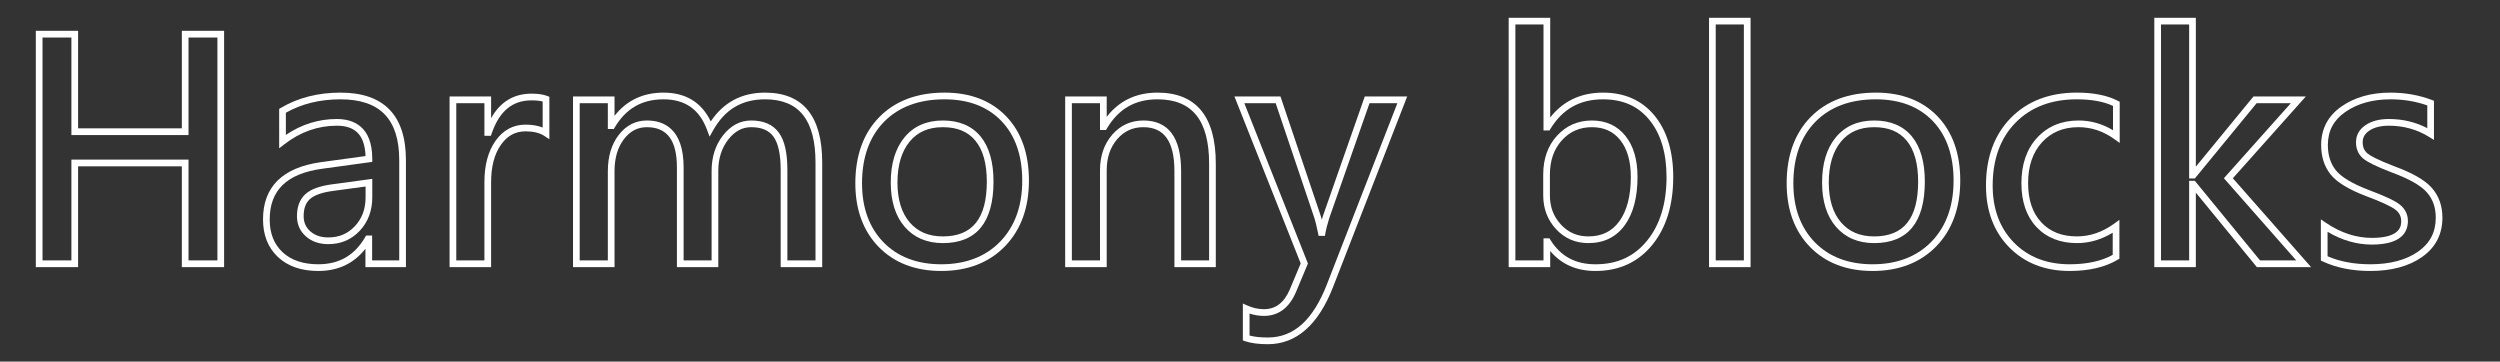<?xml version="1.0" encoding="utf-8"?>
<!-- Generator: Adobe Illustrator 14.0.0, SVG Export Plug-In . SVG Version: 6.00 Build 43363)  -->
<!DOCTYPE svg PUBLIC "-//W3C//DTD SVG 1.1//EN" "http://www.w3.org/Graphics/SVG/1.1/DTD/svg11.dtd">
<svg version="1.1" id="Layer_1" xmlns="http://www.w3.org/2000/svg" xmlns:xlink="http://www.w3.org/1999/xlink" x="0px" y="0px"
	 width="560px" height="81px" viewBox="0 4 560 81" enable-background="new 0 4 560 81" xml:space="preserve">
<rect x="0" y="4" width="560" height="81" fill="#333333" stroke="none"/>
<g id="Harmony_blocks">
	<g enable-background="new    ">
		<path fill="#FFFFFF" d="M50.199,63.834H40.73V41.256H17.494v22.578H8.025V10.902h9.469V32.75H40.73V10.902h9.469V63.834
			L50.199,63.834z M42.23,62.334h6.469V12.402H42.23V34.25H15.994V12.402H9.525v49.932h6.469V39.756H42.23V62.334L42.23,62.334z"/>
		<path fill="#FFFFFF" d="M71.286,64.697c-3.789,0-6.828-1.053-9.031-3.127c-2.216-2.084-3.34-4.916-3.34-8.414
			c0-7.307,4.362-11.623,12.964-12.829l10-1.371c-0.172-4.634-2.232-6.799-6.443-6.799c-4.215,0-8.149,1.389-11.694,4.127
			l-1.208,0.934V28.39l0.368-0.218c3.841-2.272,8.338-3.425,13.364-3.425c9.729,0,14.662,5.089,14.662,15.127v23.959h-9.07v-4.121
			C79.277,63.021,75.73,64.697,71.286,64.697L71.286,64.697z M75.436,30.658c3.629,0,7.955,1.553,7.955,8.951v0.654l-11.306,1.55
			c-7.853,1.101-11.67,4.812-11.67,11.343c0,3.111,0.938,5.507,2.868,7.322c1.916,1.805,4.608,2.719,8.003,2.719
			c4.692,0,8.13-1.985,10.508-6.069l0.217-0.372h1.347v5.578h6.07V39.875c0-9.169-4.305-13.627-13.162-13.627
			c-4.593,0-8.706,1.01-12.232,3.003v4.972C67.528,31.856,71.357,30.658,75.436,30.658L75.436,30.658z M73.543,58.688
			c-2.017,0-3.702-0.582-5.01-1.729c-1.337-1.173-2.015-2.697-2.015-4.531c0-2.137,0.636-3.798,1.889-4.938
			c1.222-1.111,3.195-1.835,6.033-2.214l8.951-1.211v4.111c0,2.995-0.939,5.52-2.792,7.501
			C78.734,57.675,76.36,58.688,73.543,58.688L73.543,58.688z M81.891,45.779l-7.251,0.98c-2.492,0.333-4.249,0.95-5.224,1.838
			c-0.94,0.854-1.398,2.106-1.398,3.827c0,1.402,0.492,2.517,1.504,3.404c1.041,0.913,2.356,1.356,4.021,1.356
			c2.417,0,4.367-0.828,5.959-2.533c1.607-1.721,2.388-3.84,2.388-6.479L81.891,45.779L81.891,45.779z"/>
		<path fill="#FFFFFF" d="M110.009,63.834h-9.303V25.611h9.303v4.864c2.033-3.649,5.064-5.495,9.045-5.495
			c1.479,0,2.632,0.168,3.525,0.516l0.479,0.186v9.502l-1.16-0.758c-1.023-0.668-2.427-1.007-4.172-1.007
			c-2.285,0-4.088,0.982-5.513,3.002c-1.462,2.075-2.204,4.89-2.204,8.367V63.834L110.009,63.834z M102.206,62.334h6.303V44.789
			c0-3.792,0.833-6.898,2.478-9.231c1.702-2.414,3.97-3.638,6.739-3.638c1.471,0,2.754,0.219,3.832,0.651V26.74
			c-0.657-0.173-1.496-0.26-2.504-0.26c-4.287,0-7.205,2.43-8.919,7.429l-0.174,0.507h-1.452v-7.305h-6.303V62.334L102.206,62.334z"
			/>
		<path fill="#FFFFFF" d="M184.174,63.834h-9.303V42.033c0-3.451-0.544-5.95-1.617-7.429c-1.034-1.422-2.67-2.114-5.004-2.114
			c-1.988,0-3.663,0.905-5.12,2.767c-1.481,1.892-2.231,4.25-2.231,7.008v21.568h-9.27V41.502c0-6.064-2.198-9.012-6.721-9.012
			c-2.075,0-3.754,0.871-5.133,2.663c-1.406,1.827-2.119,4.242-2.119,7.179v21.502h-9.303V25.611h9.303v4.341
			c2.701-3.456,6.381-5.204,10.971-5.204c4.973,0,8.526,2.169,10.581,6.453c2.859-4.283,6.944-6.453,12.163-6.453
			c8.495,0,12.803,5.268,12.803,15.658V63.834L184.174,63.834z M176.371,62.334h6.303V40.406c0-9.527-3.697-14.158-11.303-14.158
			c-5.201,0-9.005,2.275-11.631,6.955l-0.793,1.414l-0.564-1.52c-1.71-4.608-4.901-6.849-9.756-6.849
			c-4.83,0-8.398,2.052-10.91,6.274l-0.218,0.367h-1.342v-5.777h-6.303v35.223h6.303V42.332c0-3.275,0.817-5.999,2.43-8.094
			c1.659-2.155,3.786-3.248,6.322-3.248c3.75,0,8.221,1.824,8.221,10.512v20.832h6.27V42.266c0-3.101,0.858-5.77,2.55-7.933
			c1.736-2.218,3.856-3.343,6.302-3.343c2.809,0,4.901,0.919,6.218,2.733c1.28,1.765,1.903,4.483,1.903,8.31v20.301H176.371z"/>
		<path fill="#FFFFFF" d="M210.839,64.697c-5.806,0-10.517-1.809-14-5.372c-3.479-3.56-5.244-8.361-5.244-14.271
			c0-6.219,1.81-11.211,5.378-14.837c3.572-3.63,8.483-5.47,14.596-5.47c5.786,0,10.437,1.787,13.822,5.311
			c3.377,3.515,5.09,8.36,5.09,14.398c0,6.084-1.803,11.029-5.358,14.699C221.562,62.833,216.756,64.697,210.839,64.697
			L210.839,64.697z M211.569,26.248c-5.696,0-10.247,1.69-13.527,5.022c-3.283,3.336-4.948,7.974-4.948,13.785
			c0,5.504,1.621,9.952,4.816,13.223c3.191,3.266,7.541,4.921,12.928,4.921c5.496,0,9.939-1.712,13.208-5.084
			c3.274-3.382,4.935-7.976,4.935-13.656c0-5.638-1.572-10.133-4.672-13.359C221.218,27.88,216.932,26.248,211.569,26.248
			L211.569,26.248z M211.204,58.455c-3.576,0-6.453-1.227-8.552-3.646c-2.072-2.388-3.122-5.726-3.122-9.92
			c0-4.231,1.029-7.632,3.059-10.104c2.066-2.518,4.965-3.794,8.615-3.794c3.649,0,6.491,1.203,8.448,3.577
			c1.92,2.331,2.894,5.726,2.894,10.089C222.546,53.812,218.73,58.455,211.204,58.455L211.204,58.455z M211.204,32.49
			c-3.224,0-5.663,1.062-7.456,3.246c-1.804,2.198-2.718,5.277-2.718,9.153c0,3.824,0.927,6.832,2.755,8.938
			c1.827,2.104,4.253,3.128,7.419,3.128c6.623,0,9.842-4.023,9.842-12.299c0-4.007-0.858-7.08-2.552-9.135
			C216.813,33.481,214.429,32.49,211.204,32.49L211.204,32.49z"/>
		<path fill="#FFFFFF" d="M272.339,63.834h-9.27V42.332c0-6.623-2.274-9.842-6.953-9.842c-2.383,0-4.299,0.876-5.857,2.679
			c-1.564,1.81-2.357,4.153-2.357,6.964v21.701h-9.303V25.611h9.303v4.564c2.791-3.604,6.606-5.427,11.369-5.427
			c8.671,0,13.068,5.346,13.068,15.891V63.834L272.339,63.834z M264.57,62.334h6.27V40.639c0-9.684-3.784-14.391-11.568-14.391
			c-5.008,0-8.707,2.128-11.309,6.506l-0.218,0.367h-1.343v-6.01h-6.303v35.223h6.303V42.133c0-3.182,0.916-5.854,2.723-7.944
			c1.834-2.122,4.187-3.198,6.992-3.198c5.609,0,8.453,3.816,8.453,11.342V62.334L264.57,62.334z"/>
		<path fill="#FFFFFF" d="M283.996,81.1c-2.062,0-3.775-0.226-5.088-0.67l-0.509-0.173v-8.271l1.057,0.474
			c1.181,0.529,2.418,0.798,3.677,0.798c2.616,0,4.51-1.447,5.785-4.427l2.438-5.821l-14.837-37.398h10.309l9.004,26.708
			c0.075,0.209,0.162,0.5,0.261,0.877c0.073-0.25,0.152-0.514,0.236-0.79l9.383-26.795h9.498l-16.566,42.592
			C295.323,76.761,290.396,81.1,283.996,81.1L283.996,81.1z M279.899,79.162c1.089,0.29,2.464,0.438,4.097,0.438
			c5.799,0,10.132-3.904,13.246-11.938l15.771-40.549h-6.24l-9.021,25.762c-0.465,1.522-0.758,2.649-0.862,3.321l-0.101,0.634
			h-1.416l-0.126-0.597c-0.368-1.754-0.648-2.904-0.835-3.42l-8.665-25.701h-7.022l14.249,35.914l-2.676,6.392
			c-1.52,3.547-3.93,5.342-7.166,5.342c-1.1,0-2.183-0.175-3.234-0.52V79.162L279.899,79.162z"/>
		<path fill="#FFFFFF" d="M357.387,64.697c-4.25,0-7.65-1.504-10.141-4.473v3.608h-9.303V7.98h9.303v22.33
			c2.902-3.693,6.873-5.562,11.834-5.562c4.861,0,8.75,1.74,11.557,5.173c2.766,3.389,4.168,8.011,4.168,13.739
			c0,6.26-1.58,11.373-4.699,15.199C366.948,62.732,362.669,64.697,357.387,64.697L357.387,64.697z M345.746,57.387h1.333
			l0.22,0.354c2.286,3.672,5.586,5.457,10.088,5.457c4.879,0,8.657-1.729,11.557-5.285c2.895-3.552,4.361-8.347,4.361-14.252
			c0-5.373-1.289-9.677-3.83-12.791c-2.541-3.11-5.941-4.622-10.395-4.622c-5.212,0-9.064,2.163-11.777,6.613l-0.22,0.359h-1.337
			V9.48h-6.303v52.854h6.303V57.387L345.746,57.387z M355.793,58.455c-2.884,0-5.318-1.053-7.24-3.13
			c-1.906-2.06-2.873-4.609-2.873-7.581v-4.648c0-3.519,1.038-6.443,3.084-8.688c2.065-2.267,4.699-3.416,7.826-3.416
			c3.146,0,5.674,1.162,7.51,3.452c1.795,2.24,2.703,5.33,2.703,9.185c0,4.545-0.951,8.172-2.83,10.781
			C362.038,57.094,359.286,58.455,355.793,58.455L355.793,58.455z M356.59,32.49c-2.727,0-4.923,0.957-6.717,2.926
			c-1.787,1.961-2.693,4.545-2.693,7.68v4.647c0,2.618,0.811,4.765,2.475,6.562c1.647,1.782,3.656,2.648,6.14,2.648
			c3.024,0,5.304-1.12,6.962-3.424c1.689-2.348,2.549-5.682,2.549-9.904c0-3.505-0.8-6.28-2.375-8.247
			C361.37,33.436,359.297,32.49,356.59,32.49L356.59,32.49z"/>
		<path fill="#FFFFFF" d="M392.127,63.834h-9.303V7.98h9.303V63.834L392.127,63.834z M384.324,62.334h6.303V9.48h-6.303V62.334
			L384.324,62.334z"/>
		<path fill="#FFFFFF" d="M419.455,64.697c-5.807,0-10.519-1.809-14.001-5.372c-3.479-3.56-5.243-8.36-5.243-14.271
			c0-6.219,1.81-11.209,5.378-14.837c3.571-3.63,8.482-5.47,14.597-5.47c5.786,0,10.438,1.787,13.822,5.311
			c3.377,3.515,5.09,8.36,5.09,14.398c0,6.083-1.803,11.029-5.356,14.699C430.178,62.833,425.372,64.697,419.455,64.697
			L419.455,64.697z M420.186,26.248c-5.696,0-10.247,1.689-13.527,5.022c-3.282,3.336-4.946,7.974-4.946,13.785
			c0,5.506,1.62,9.953,4.815,13.223c3.19,3.266,7.541,4.921,12.929,4.921c5.495,0,9.938-1.712,13.207-5.084
			c3.274-3.382,4.936-7.976,4.936-13.656c0-5.638-1.571-10.133-4.672-13.359C429.834,27.88,425.548,26.248,420.186,26.248
			L420.186,26.248z M419.82,58.455c-3.576,0-6.454-1.227-8.554-3.646c-2.07-2.387-3.12-5.725-3.12-9.92
			c0-4.231,1.028-7.632,3.059-10.104c2.066-2.518,4.966-3.794,8.615-3.794c3.647,0,6.489,1.203,8.446,3.577
			c1.921,2.332,2.896,5.726,2.896,10.089C431.162,53.812,427.346,58.455,419.82,58.455L419.82,58.455z M419.82,32.49
			c-3.225,0-5.662,1.062-7.455,3.246c-1.805,2.198-2.719,5.277-2.719,9.153c0,3.825,0.927,6.832,2.754,8.938
			c1.825,2.104,4.254,3.128,7.42,3.128c6.622,0,9.842-4.023,9.842-12.299c0-4.006-0.858-7.08-2.552-9.136
			C425.429,33.481,423.044,32.49,419.82,32.49L419.82,32.49z"/>
		<path fill="#FFFFFF" d="M463.604,64.697c-5.54,0-10.1-1.785-13.551-5.305c-3.446-3.518-5.194-8.162-5.194-13.808
			c0-6.306,1.87-11.41,5.561-15.168c3.694-3.762,8.667-5.67,14.779-5.67c3.756,0,6.854,0.621,9.211,1.844l0.403,0.21v9.225
			l-1.188-0.856c-2.47-1.779-5.171-2.681-8.028-2.681c-3.397,0-6.067,1.1-8.165,3.362c-2.082,2.249-3.138,5.333-3.138,9.168
			c0,3.748,0.998,6.709,2.968,8.799c1.983,2.109,4.591,3.136,7.971,3.136c2.924,0,5.725-0.957,8.324-2.845l1.19-0.865v8.704
			l-0.365,0.218C471.573,63.846,467.947,64.697,463.604,64.697L463.604,64.697z M465.197,26.248c-5.694,0-10.309,1.756-13.709,5.221
			c-3.404,3.468-5.131,8.218-5.131,14.117c0,5.238,1.604,9.53,4.766,12.756c3.159,3.223,7.356,4.855,12.479,4.855
			c3.88,0,7.12-0.709,9.644-2.107v-4.969c-2.523,1.55-5.214,2.334-8.016,2.334c-3.764,0-6.812-1.213-9.062-3.605
			c-2.24-2.379-3.376-5.686-3.376-9.828c0-4.226,1.19-7.652,3.537-10.188c2.363-2.55,5.479-3.843,9.266-3.843
			c2.725,0,5.313,0.732,7.717,2.179v-5.445C471.221,26.744,468.493,26.248,465.197,26.248L465.197,26.248z"/>
		<path fill="#FFFFFF" d="M517.681,63.834h-12.142l-13.67-16.684v16.684h-9.303V7.98h9.303v33.354l12.907-15.724h11.725
			l-16.345,18.317L517.681,63.834L517.681,63.834z M506.25,62.334h8.112l-16.21-18.411l14.999-16.812h-7.666L491.64,43.979h-1.271
			V9.48h-6.303v52.854h6.303v-17.83h1.271L506.25,62.334L506.25,62.334z"/>
		<path fill="#FFFFFF" d="M530.951,64.697c-4.032,0-7.612-0.717-10.644-2.129l-0.434-0.202v-9.229l1.171,0.793
			c3.289,2.229,6.744,3.357,10.271,3.357c6.555,0,6.555-2.834,6.555-3.766c0-1.028-0.407-1.854-1.244-2.519
			c-0.951-0.755-3.195-1.794-6.668-3.088c-3.909-1.504-6.489-3.083-7.895-4.832c-1.408-1.755-2.123-3.974-2.123-6.596
			c0-3.631,1.537-6.542,4.571-8.651c2.949-2.05,6.634-3.089,10.953-3.089c3.286,0,6.403,0.553,9.265,1.643l0.483,0.184v8.77
			l-1.145-0.708c-2.656-1.644-5.674-2.478-8.97-2.478c-1.809,0-3.275,0.371-4.361,1.101c-1.006,0.677-1.495,1.527-1.495,2.598
			c0,1.083,0.353,1.905,1.078,2.513c0.569,0.479,2.069,1.365,5.978,2.863c4.13,1.514,6.896,3.108,8.446,4.871
			c1.566,1.781,2.36,4.021,2.36,6.653c0,3.718-1.536,6.685-4.567,8.813C539.589,63.646,535.69,64.697,530.951,64.697L530.951,64.697
			z M521.375,61.404c2.738,1.188,5.957,1.793,9.576,1.793c4.425,0,8.033-0.961,10.725-2.852c2.646-1.861,3.933-4.343,3.933-7.589
			c0-2.289-0.65-4.144-1.987-5.664c-1.361-1.547-4.002-3.046-7.847-4.456c-3.351-1.284-5.445-2.303-6.416-3.118
			c-1.07-0.898-1.613-2.13-1.613-3.662c0-1.586,0.726-2.879,2.157-3.843c1.339-0.9,3.088-1.356,5.199-1.356
			c3.115,0,6.007,0.689,8.613,2.05v-5.093c-2.558-0.908-5.33-1.367-8.248-1.367c-4.007,0-7.404,0.949-10.098,2.821
			c-2.644,1.838-3.928,4.265-3.928,7.419c0,2.271,0.604,4.174,1.794,5.656c1.217,1.516,3.656,2.985,7.255,4.368
			c3.664,1.365,5.979,2.451,7.068,3.316c1.202,0.955,1.812,2.197,1.812,3.691c0,2.402-1.397,5.267-8.055,5.267
			c-3.412,0-6.75-0.966-9.941-2.87V61.404L521.375,61.404z"/>
	</g>
</g>
</svg>
